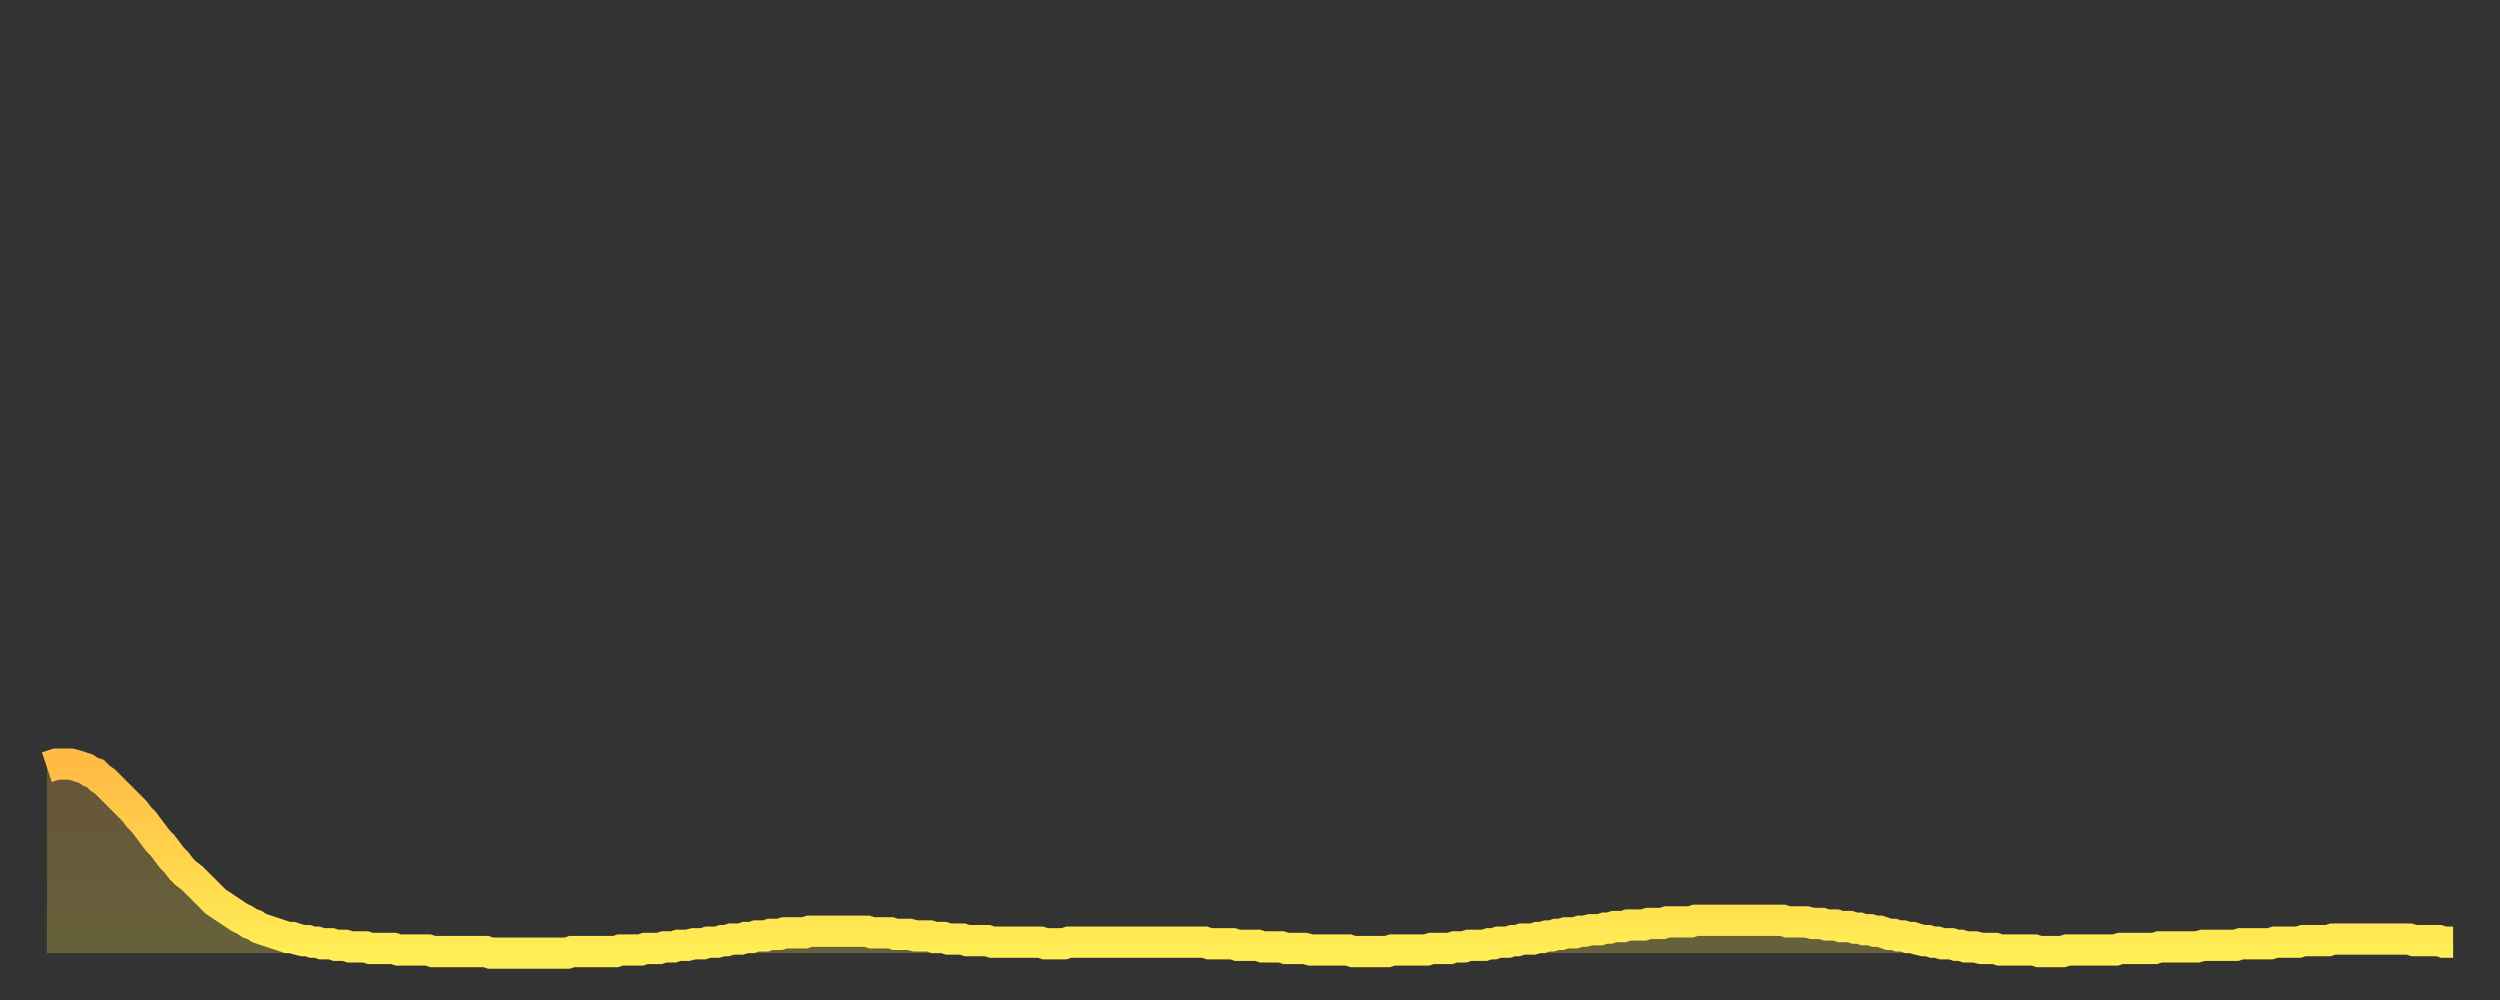 <?xml version="1.0" encoding="utf-8" ?>
<svg baseProfile="full" height="64" version="1.1" width="160" xmlns="http://www.w3.org/2000/svg" xmlns:ev="http://www.w3.org/2001/xml-events" xmlns:xlink="http://www.w3.org/1999/xlink"><rect width="100%" height="100%" fill="#333333" stroke="none"/><defs><linearGradient id="id387450" x1="0" x2="0" y1="0" y2="1"><stop offset="0%" stop-color="#ffbb44" /><stop offset="50%" stop-color="#ffd44c" /><stop offset="100%" stop-color="#ffee55" /></linearGradient></defs><g transform="translate(3,3)"><g><path d="M 0.0 46.1 L 0.3 46.0 0.6 45.9 0.9 45.9 1.2 45.9 1.5 45.9 1.9 46.0 2.2 46.1 2.5 46.2 2.8 46.4 3.1 46.5 3.4 46.8 3.7 47.0 4.0 47.3 4.3 47.6 4.6 47.9 4.9 48.2 5.2 48.5 5.6 48.9 5.9 49.3 6.2 49.6 6.5 50.0 6.8 50.4 7.1 50.8 7.4 51.1 7.7 51.5 8.0 51.9 8.3 52.2 8.6 52.6 8.9 52.9 9.3 53.2 9.6 53.5 9.9 53.8 10.2 54.1 10.5 54.4 10.8 54.7 11.1 54.9 11.4 55.1 11.7 55.3 12.0 55.5 12.3 55.7 12.7 55.9 13.0 56.1 13.3 56.2 13.6 56.4 13.9 56.5 14.2 56.6 14.5 56.7 14.8 56.8 15.1 56.9 15.4 57.0 15.7 57.0 16.0 57.1 16.4 57.2 16.7 57.2 17.0 57.3 17.3 57.3 17.6 57.4 17.9 57.4 18.2 57.4 18.5 57.5 18.8 57.5 19.1 57.5 19.4 57.6 19.8 57.6 20.1 57.6 20.4 57.6 20.7 57.7 21.0 57.7 21.3 57.7 21.6 57.7 21.9 57.7 22.2 57.7 22.5 57.8 22.8 57.8 23.1 57.8 23.5 57.8 23.8 57.8 24.1 57.8 24.4 57.8 24.7 57.9 25.0 57.9 25.3 57.9 25.6 57.9 25.9 57.9 26.2 57.9 26.5 57.9 26.8 57.9 27.2 57.9 27.5 57.9 27.8 57.9 28.1 57.9 28.4 58.0 28.7 58.0 29.0 58.0 29.3 58.0 29.6 58.0 29.9 58.0 30.2 58.0 30.6 58.0 30.9 58.0 31.2 58.0 31.5 58.0 31.8 58.0 32.1 58.0 32.4 58.0 32.7 58.0 33.0 58.0 33.3 58.0 33.6 57.9 33.9 57.9 34.3 57.9 34.6 57.9 34.9 57.9 35.2 57.9 35.5 57.9 35.8 57.9 36.1 57.9 36.4 57.9 36.7 57.8 37.0 57.8 37.3 57.8 37.7 57.8 38.0 57.8 38.3 57.7 38.6 57.7 38.9 57.7 39.2 57.7 39.5 57.6 39.8 57.6 40.1 57.6 40.4 57.5 40.7 57.5 41.0 57.5 41.4 57.4 41.7 57.4 42.0 57.4 42.3 57.3 42.6 57.3 42.9 57.3 43.2 57.2 43.5 57.2 43.8 57.1 44.1 57.1 44.4 57.1 44.7 57.0 45.1 57.0 45.4 56.9 45.7 56.9 46.0 56.9 46.3 56.8 46.6 56.8 46.9 56.8 47.2 56.7 47.5 56.7 47.8 56.7 48.1 56.7 48.5 56.7 48.8 56.6 49.1 56.6 49.4 56.6 49.7 56.6 50.0 56.6 50.3 56.6 50.6 56.6 50.9 56.6 51.2 56.6 51.5 56.6 51.8 56.6 52.2 56.6 52.5 56.6 52.8 56.7 53.1 56.7 53.4 56.7 53.7 56.7 54.0 56.7 54.3 56.8 54.6 56.8 54.9 56.8 55.2 56.8 55.6 56.9 55.9 56.9 56.2 56.9 56.5 56.9 56.8 57.0 57.1 57.0 57.4 57.0 57.7 57.1 58.0 57.1 58.3 57.1 58.6 57.1 58.9 57.2 59.3 57.2 59.6 57.2 59.9 57.2 60.2 57.2 60.5 57.3 60.8 57.3 61.1 57.3 61.4 57.3 61.7 57.3 62.0 57.3 62.3 57.3 62.6 57.3 63.0 57.3 63.3 57.3 63.6 57.3 63.9 57.4 64.2 57.4 64.5 57.4 64.8 57.4 65.1 57.4 65.4 57.3 65.7 57.3 66.0 57.3 66.4 57.3 66.7 57.3 67.0 57.3 67.3 57.3 67.6 57.3 67.9 57.3 68.2 57.3 68.5 57.3 68.8 57.3 69.1 57.3 69.4 57.3 69.7 57.3 70.1 57.3 70.4 57.3 70.7 57.3 71.0 57.3 71.3 57.3 71.6 57.3 71.9 57.3 72.2 57.3 72.5 57.3 72.8 57.3 73.1 57.3 73.5 57.3 73.8 57.3 74.1 57.3 74.4 57.4 74.7 57.4 75.0 57.4 75.3 57.4 75.6 57.4 75.9 57.4 76.2 57.5 76.5 57.5 76.8 57.5 77.2 57.5 77.5 57.5 77.8 57.6 78.1 57.6 78.4 57.6 78.7 57.6 79.0 57.6 79.3 57.7 79.6 57.7 79.9 57.7 80.2 57.7 80.5 57.7 80.9 57.8 81.2 57.8 81.5 57.8 81.8 57.8 82.1 57.8 82.4 57.8 82.7 57.8 83.0 57.8 83.3 57.8 83.6 57.9 83.9 57.9 84.3 57.9 84.6 57.9 84.9 57.9 85.2 57.9 85.5 57.9 85.8 57.9 86.1 57.8 86.4 57.8 86.7 57.8 87.0 57.8 87.3 57.8 87.6 57.8 88.0 57.8 88.3 57.8 88.6 57.7 88.9 57.7 89.2 57.7 89.5 57.7 89.8 57.7 90.1 57.6 90.4 57.6 90.7 57.6 91.0 57.5 91.4 57.5 91.7 57.5 92.0 57.5 92.3 57.4 92.6 57.4 92.9 57.3 93.2 57.3 93.5 57.3 93.8 57.2 94.1 57.2 94.4 57.1 94.7 57.1 95.1 57.1 95.4 57.0 95.7 57.0 96.0 56.9 96.3 56.9 96.6 56.8 96.9 56.8 97.2 56.7 97.5 56.7 97.8 56.7 98.1 56.6 98.4 56.6 98.8 56.5 99.1 56.5 99.4 56.5 99.7 56.4 100.0 56.4 100.3 56.3 100.6 56.3 100.9 56.3 101.2 56.2 101.5 56.2 101.8 56.2 102.2 56.2 102.5 56.1 102.8 56.1 103.1 56.1 103.4 56.1 103.7 56.0 104.0 56.0 104.3 56.0 104.6 56.0 104.9 56.0 105.2 56.0 105.5 55.9 105.9 55.9 106.2 55.9 106.5 55.9 106.8 55.9 107.1 55.9 107.4 55.9 107.7 55.9 108.0 55.9 108.3 55.9 108.6 55.9 108.9 55.9 109.3 55.9 109.6 55.9 109.9 55.9 110.2 55.9 110.5 55.9 110.8 55.9 111.1 55.9 111.4 56.0 111.7 56.0 112.0 56.0 112.3 56.0 112.6 56.0 113.0 56.1 113.3 56.1 113.6 56.1 113.9 56.2 114.2 56.2 114.5 56.2 114.8 56.3 115.1 56.3 115.4 56.3 115.7 56.4 116.0 56.4 116.3 56.5 116.7 56.5 117.0 56.6 117.3 56.6 117.6 56.7 117.9 56.8 118.2 56.8 118.5 56.9 118.8 56.9 119.1 57.0 119.4 57.0 119.7 57.1 120.1 57.2 120.4 57.2 120.7 57.3 121.0 57.3 121.3 57.4 121.6 57.4 121.9 57.4 122.2 57.5 122.5 57.5 122.8 57.6 123.1 57.6 123.4 57.6 123.8 57.7 124.1 57.7 124.4 57.7 124.7 57.7 125.0 57.8 125.3 57.8 125.6 57.8 125.9 57.8 126.2 57.8 126.5 57.8 126.8 57.8 127.2 57.8 127.5 57.9 127.8 57.9 128.1 57.9 128.4 57.9 128.7 57.9 129.0 57.9 129.3 57.8 129.6 57.8 129.9 57.8 130.2 57.8 130.5 57.8 130.9 57.8 131.2 57.8 131.5 57.8 131.8 57.8 132.1 57.8 132.4 57.8 132.7 57.7 133.0 57.7 133.3 57.7 133.6 57.7 133.9 57.7 134.2 57.7 134.6 57.7 134.9 57.7 135.2 57.6 135.5 57.6 135.8 57.6 136.1 57.6 136.4 57.6 136.7 57.6 137.0 57.6 137.3 57.6 137.6 57.6 138.0 57.5 138.3 57.5 138.6 57.5 138.9 57.5 139.2 57.5 139.5 57.5 139.8 57.5 140.1 57.5 140.4 57.4 140.7 57.4 141.0 57.4 141.3 57.4 141.7 57.4 142.0 57.4 142.3 57.4 142.6 57.3 142.9 57.3 143.2 57.3 143.5 57.3 143.8 57.3 144.1 57.3 144.4 57.2 144.7 57.2 145.1 57.2 145.4 57.2 145.7 57.2 146.0 57.2 146.3 57.1 146.6 57.1 146.9 57.1 147.2 57.1 147.5 57.1 147.8 57.1 148.1 57.1 148.4 57.1 148.8 57.1 149.1 57.1 149.4 57.1 149.7 57.1 150.0 57.1 150.3 57.1 150.6 57.1 150.9 57.1 151.2 57.1 151.5 57.2 151.8 57.2 152.1 57.2 152.5 57.2 152.8 57.2 153.1 57.2 153.4 57.3 153.7 57.3 154.0 57.3" fill="none" id="graph-curve" opacity="1" stroke="url(#id387450)" stroke-width="2" /><path d="M 0 58 L 0.0 46.1 0.3 46.0 0.6 45.9 0.9 45.9 1.2 45.9 1.5 45.9 1.9 46.0 2.2 46.1 2.5 46.2 2.8 46.4 3.1 46.5 3.4 46.8 3.7 47.0 4.0 47.3 4.3 47.6 4.6 47.9 4.9 48.2 5.2 48.5 5.6 48.9 5.9 49.3 6.2 49.6 6.5 50.0 6.8 50.4 7.1 50.8 7.4 51.1 7.7 51.5 8.0 51.9 8.3 52.2 8.6 52.6 8.9 52.9 9.3 53.2 9.6 53.5 9.9 53.8 10.2 54.1 10.5 54.4 10.8 54.7 11.1 54.9 11.4 55.1 11.7 55.3 12.0 55.5 12.3 55.7 12.7 55.9 13.0 56.1 13.3 56.2 13.6 56.4 13.9 56.5 14.2 56.6 14.5 56.7 14.8 56.8 15.1 56.9 15.4 57.0 15.7 57.0 16.0 57.1 16.4 57.2 16.7 57.2 17.0 57.3 17.3 57.3 17.6 57.4 17.9 57.4 18.2 57.4 18.5 57.5 18.8 57.5 19.1 57.5 19.4 57.6 19.8 57.6 20.1 57.6 20.4 57.6 20.7 57.7 21.0 57.7 21.3 57.7 21.6 57.7 21.9 57.7 22.2 57.7 22.5 57.8 22.8 57.8 23.1 57.8 23.5 57.8 23.8 57.8 24.1 57.8 24.4 57.8 24.7 57.9 25.0 57.9 25.3 57.9 25.6 57.9 25.9 57.9 26.2 57.9 26.5 57.9 26.8 57.9 27.2 57.9 27.5 57.9 27.8 57.9 28.1 57.9 28.4 58.0 28.7 58.0 29.0 58.0 29.3 58.0 29.6 58.0 29.9 58.0 30.2 58.0 30.6 58.0 30.9 58.0 31.2 58.0 31.5 58.0 31.8 58.0 32.1 58.0 32.4 58.0 32.7 58.0 33.0 58.0 33.3 58.0 33.6 57.9 33.9 57.9 34.3 57.9 34.6 57.9 34.9 57.9 35.2 57.9 35.5 57.9 35.8 57.9 36.1 57.9 36.4 57.9 36.7 57.8 37.0 57.8 37.3 57.8 37.7 57.8 38.0 57.8 38.3 57.7 38.6 57.7 38.9 57.7 39.2 57.7 39.5 57.6 39.8 57.6 40.1 57.6 40.4 57.5 40.7 57.5 41.0 57.5 41.4 57.4 41.7 57.4 42.0 57.4 42.3 57.3 42.6 57.3 42.9 57.3 43.2 57.2 43.5 57.2 43.8 57.1 44.1 57.1 44.4 57.1 44.7 57.0 45.1 57.0 45.4 56.9 45.7 56.9 46.0 56.9 46.3 56.8 46.6 56.8 46.9 56.8 47.2 56.7 47.5 56.7 47.8 56.7 48.1 56.7 48.5 56.7 48.8 56.6 49.1 56.6 49.4 56.6 49.7 56.6 50.0 56.6 50.3 56.6 50.6 56.6 50.9 56.6 51.2 56.6 51.5 56.6 51.8 56.6 52.2 56.6 52.5 56.6 52.8 56.7 53.1 56.7 53.4 56.7 53.7 56.7 54.0 56.7 54.3 56.8 54.6 56.8 54.9 56.8 55.2 56.8 55.6 56.9 55.9 56.9 56.2 56.9 56.5 56.9 56.8 57.0 57.1 57.0 57.4 57.0 57.7 57.1 58.0 57.1 58.3 57.1 58.6 57.1 58.9 57.2 59.3 57.2 59.6 57.2 59.9 57.2 60.2 57.2 60.5 57.3 60.8 57.3 61.1 57.3 61.4 57.3 61.7 57.3 62.0 57.3 62.3 57.3 62.6 57.3 63.0 57.3 63.3 57.3 63.6 57.3 63.9 57.4 64.2 57.4 64.5 57.4 64.8 57.4 65.1 57.4 65.4 57.3 65.7 57.3 66.0 57.3 66.4 57.3 66.7 57.3 67.0 57.3 67.3 57.3 67.6 57.3 67.9 57.3 68.2 57.3 68.5 57.3 68.8 57.3 69.1 57.3 69.4 57.3 69.7 57.3 70.1 57.3 70.4 57.3 70.7 57.3 71.0 57.3 71.3 57.3 71.6 57.3 71.9 57.3 72.2 57.3 72.5 57.3 72.8 57.3 73.1 57.3 73.5 57.3 73.8 57.3 74.1 57.3 74.4 57.4 74.7 57.4 75.0 57.4 75.3 57.4 75.6 57.4 75.9 57.4 76.2 57.5 76.5 57.5 76.8 57.5 77.2 57.5 77.5 57.5 77.8 57.6 78.1 57.6 78.4 57.6 78.7 57.6 79.0 57.6 79.3 57.7 79.6 57.7 79.9 57.7 80.2 57.7 80.5 57.7 80.9 57.8 81.2 57.8 81.5 57.8 81.8 57.8 82.1 57.8 82.4 57.8 82.7 57.8 83.0 57.8 83.3 57.8 83.6 57.9 83.9 57.9 84.3 57.9 84.6 57.9 84.9 57.9 85.2 57.9 85.5 57.9 85.8 57.9 86.1 57.8 86.4 57.8 86.7 57.8 87.0 57.8 87.3 57.8 87.6 57.8 88.0 57.8 88.3 57.8 88.6 57.7 88.9 57.7 89.2 57.7 89.5 57.7 89.8 57.7 90.1 57.6 90.4 57.6 90.7 57.6 91.0 57.5 91.4 57.5 91.7 57.5 92.0 57.5 92.3 57.4 92.6 57.4 92.9 57.3 93.2 57.3 93.5 57.3 93.8 57.2 94.1 57.2 94.4 57.1 94.7 57.1 95.1 57.1 95.4 57.0 95.7 57.0 96.0 56.9 96.3 56.9 96.6 56.8 96.9 56.8 97.2 56.7 97.5 56.7 97.8 56.7 98.1 56.6 98.4 56.6 98.8 56.5 99.1 56.5 99.4 56.5 99.7 56.4 100.0 56.4 100.3 56.3 100.6 56.3 100.9 56.3 101.2 56.2 101.5 56.2 101.8 56.2 102.2 56.2 102.5 56.1 102.8 56.1 103.1 56.1 103.4 56.1 103.7 56.0 104.0 56.0 104.3 56.0 104.6 56.0 104.9 56.0 105.2 56.0 105.5 55.9 105.9 55.9 106.2 55.9 106.5 55.9 106.8 55.9 107.1 55.9 107.4 55.9 107.7 55.9 108.0 55.9 108.3 55.9 108.6 55.9 108.9 55.9 109.3 55.9 109.6 55.9 109.9 55.9 110.2 55.9 110.5 55.9 110.8 55.9 111.1 55.9 111.4 56.0 111.7 56.0 112.0 56.0 112.3 56.0 112.6 56.0 113.0 56.1 113.3 56.1 113.6 56.1 113.9 56.2 114.2 56.2 114.5 56.2 114.8 56.3 115.1 56.3 115.4 56.3 115.7 56.4 116.0 56.4 116.3 56.5 116.7 56.5 117.0 56.6 117.3 56.6 117.6 56.7 117.9 56.8 118.2 56.8 118.5 56.9 118.8 56.9 119.1 57.0 119.4 57.0 119.7 57.1 120.1 57.2 120.4 57.2 120.7 57.3 121.0 57.3 121.3 57.4 121.6 57.4 121.9 57.4 122.2 57.5 122.5 57.5 122.8 57.6 123.1 57.6 123.4 57.6 123.8 57.7 124.1 57.7 124.4 57.7 124.7 57.7 125.0 57.8 125.3 57.8 125.6 57.8 125.9 57.8 126.2 57.8 126.5 57.8 126.8 57.8 127.2 57.8 127.5 57.9 127.8 57.9 128.1 57.9 128.4 57.9 128.7 57.9 129.0 57.9 129.3 57.8 129.6 57.8 129.9 57.8 130.2 57.8 130.5 57.8 130.9 57.8 131.2 57.8 131.5 57.8 131.8 57.8 132.1 57.8 132.4 57.8 132.7 57.7 133.0 57.7 133.3 57.7 133.6 57.7 133.9 57.7 134.2 57.7 134.6 57.7 134.9 57.7 135.2 57.6 135.5 57.6 135.8 57.6 136.1 57.6 136.4 57.6 136.7 57.6 137.0 57.6 137.3 57.6 137.6 57.6 138.0 57.5 138.3 57.5 138.6 57.5 138.9 57.5 139.2 57.5 139.5 57.5 139.8 57.5 140.1 57.5 140.4 57.4 140.7 57.4 141.0 57.4 141.3 57.4 141.7 57.4 142.0 57.4 142.3 57.4 142.6 57.3 142.9 57.3 143.2 57.3 143.5 57.3 143.8 57.3 144.1 57.3 144.4 57.2 144.7 57.2 145.1 57.2 145.4 57.2 145.7 57.2 146.0 57.2 146.3 57.1 146.6 57.1 146.9 57.1 147.2 57.1 147.5 57.1 147.8 57.1 148.1 57.1 148.4 57.1 148.8 57.1 149.1 57.1 149.4 57.1 149.7 57.1 150.0 57.1 150.3 57.1 150.6 57.1 150.9 57.1 151.2 57.1 151.5 57.2 151.8 57.2 152.1 57.2 152.5 57.2 152.8 57.2 153.1 57.2 153.4 57.3 153.7 57.3 154.0 57.3 154 58" fill="url(#id387450)" fill-opacity=".25" id="graph-shadow" /></g></g></svg>